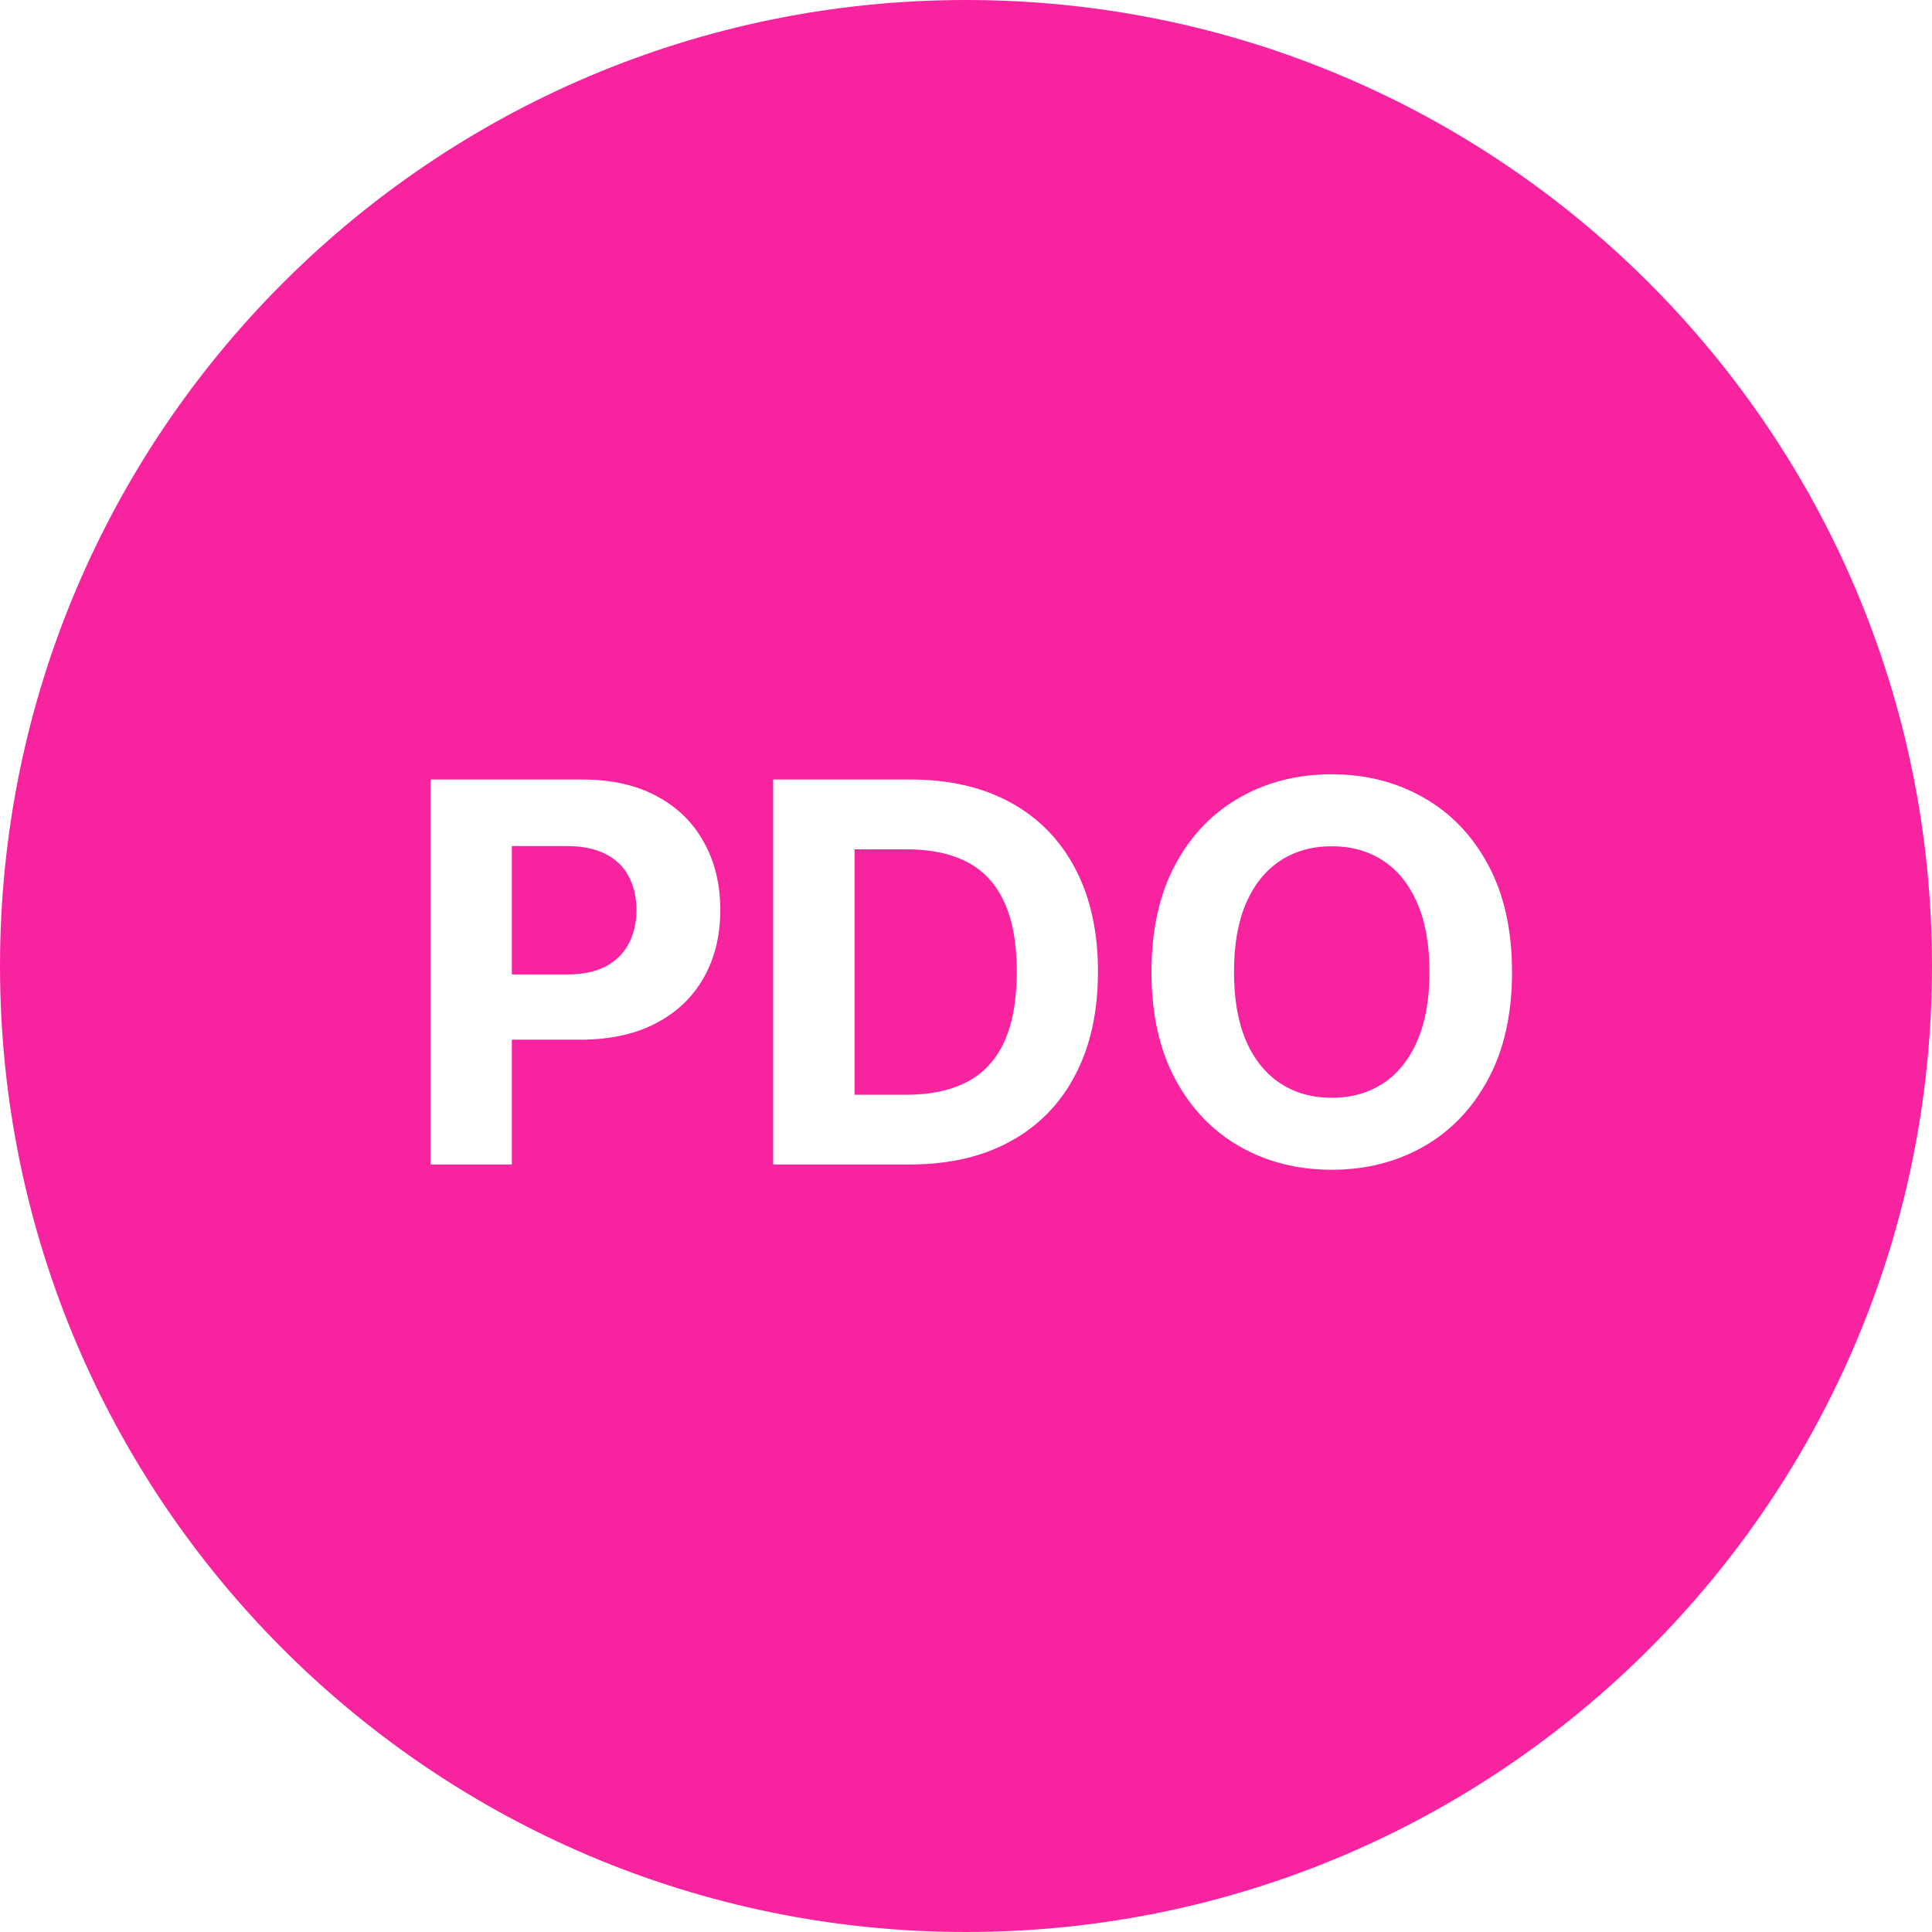 <svg width="73" height="73" viewBox="0 0 73 73" fill="none" xmlns="http://www.w3.org/2000/svg">
<path fill-rule="evenodd" clip-rule="evenodd" d="M36.5 73C56.658 73 73 56.658 73 36.5C73 16.342 56.658 0 36.5 0C16.342 0 0 16.342 0 36.5C0 56.658 16.342 73 36.5 73ZM16.264 29.454V44H19.34V39.284H21.925C23.042 39.284 23.994 39.078 24.78 38.666C25.57 38.254 26.174 37.679 26.591 36.94C27.008 36.202 27.216 35.349 27.216 34.383C27.216 33.418 27.01 32.565 26.598 31.827C26.191 31.083 25.599 30.503 24.822 30.087C24.046 29.665 23.106 29.454 22.003 29.454H16.264ZM19.34 36.82H21.428C22.019 36.82 22.507 36.718 22.891 36.514C23.279 36.306 23.568 36.019 23.757 35.655C23.951 35.285 24.048 34.862 24.048 34.383C24.048 33.901 23.951 33.479 23.757 33.119C23.568 32.755 23.279 32.473 22.891 32.274C22.502 32.071 22.01 31.969 21.413 31.969H19.34V36.82ZM29.213 44H34.37C35.847 44 37.116 43.709 38.176 43.126C39.242 42.544 40.059 41.708 40.627 40.619C41.2 39.53 41.486 38.228 41.486 36.713C41.486 35.203 41.2 33.905 40.627 32.821C40.059 31.737 39.247 30.906 38.191 30.328C37.135 29.746 35.875 29.454 34.412 29.454H29.213V44ZM34.242 41.365H32.289V32.09H34.249C35.158 32.09 35.923 32.251 36.543 32.572C37.163 32.894 37.63 33.396 37.942 34.078C38.259 34.76 38.418 35.638 38.418 36.713C38.418 37.797 38.259 38.683 37.942 39.369C37.63 40.051 37.161 40.555 36.536 40.882C35.916 41.204 35.151 41.365 34.242 41.365ZM56.229 40.776C56.83 39.663 57.131 38.313 57.131 36.727C57.131 35.141 56.83 33.792 56.229 32.679C55.632 31.566 54.818 30.719 53.785 30.136C52.758 29.549 51.603 29.256 50.32 29.256C49.027 29.256 47.867 29.549 46.84 30.136C45.812 30.719 45 31.566 44.403 32.679C43.807 33.792 43.508 35.141 43.508 36.727C43.508 38.309 43.807 39.656 44.403 40.769C45 41.881 45.812 42.731 46.84 43.318C47.867 43.905 49.027 44.199 50.32 44.199C51.603 44.199 52.758 43.908 53.785 43.325C54.818 42.738 55.632 41.888 56.229 40.776ZM53.551 34.128C53.859 34.833 54.013 35.7 54.013 36.727C54.013 37.755 53.859 38.621 53.551 39.327C53.248 40.032 52.82 40.567 52.266 40.932C51.712 41.296 51.063 41.479 50.32 41.479C49.576 41.479 48.928 41.296 48.374 40.932C47.82 40.567 47.389 40.032 47.081 39.327C46.778 38.621 46.626 37.755 46.626 36.727C46.626 35.7 46.778 34.833 47.081 34.128C47.389 33.422 47.82 32.887 48.374 32.523C48.928 32.158 49.576 31.976 50.32 31.976C51.063 31.976 51.712 32.158 52.266 32.523C52.82 32.887 53.248 33.422 53.551 34.128Z" fill="#F8249F"/>
</svg>
